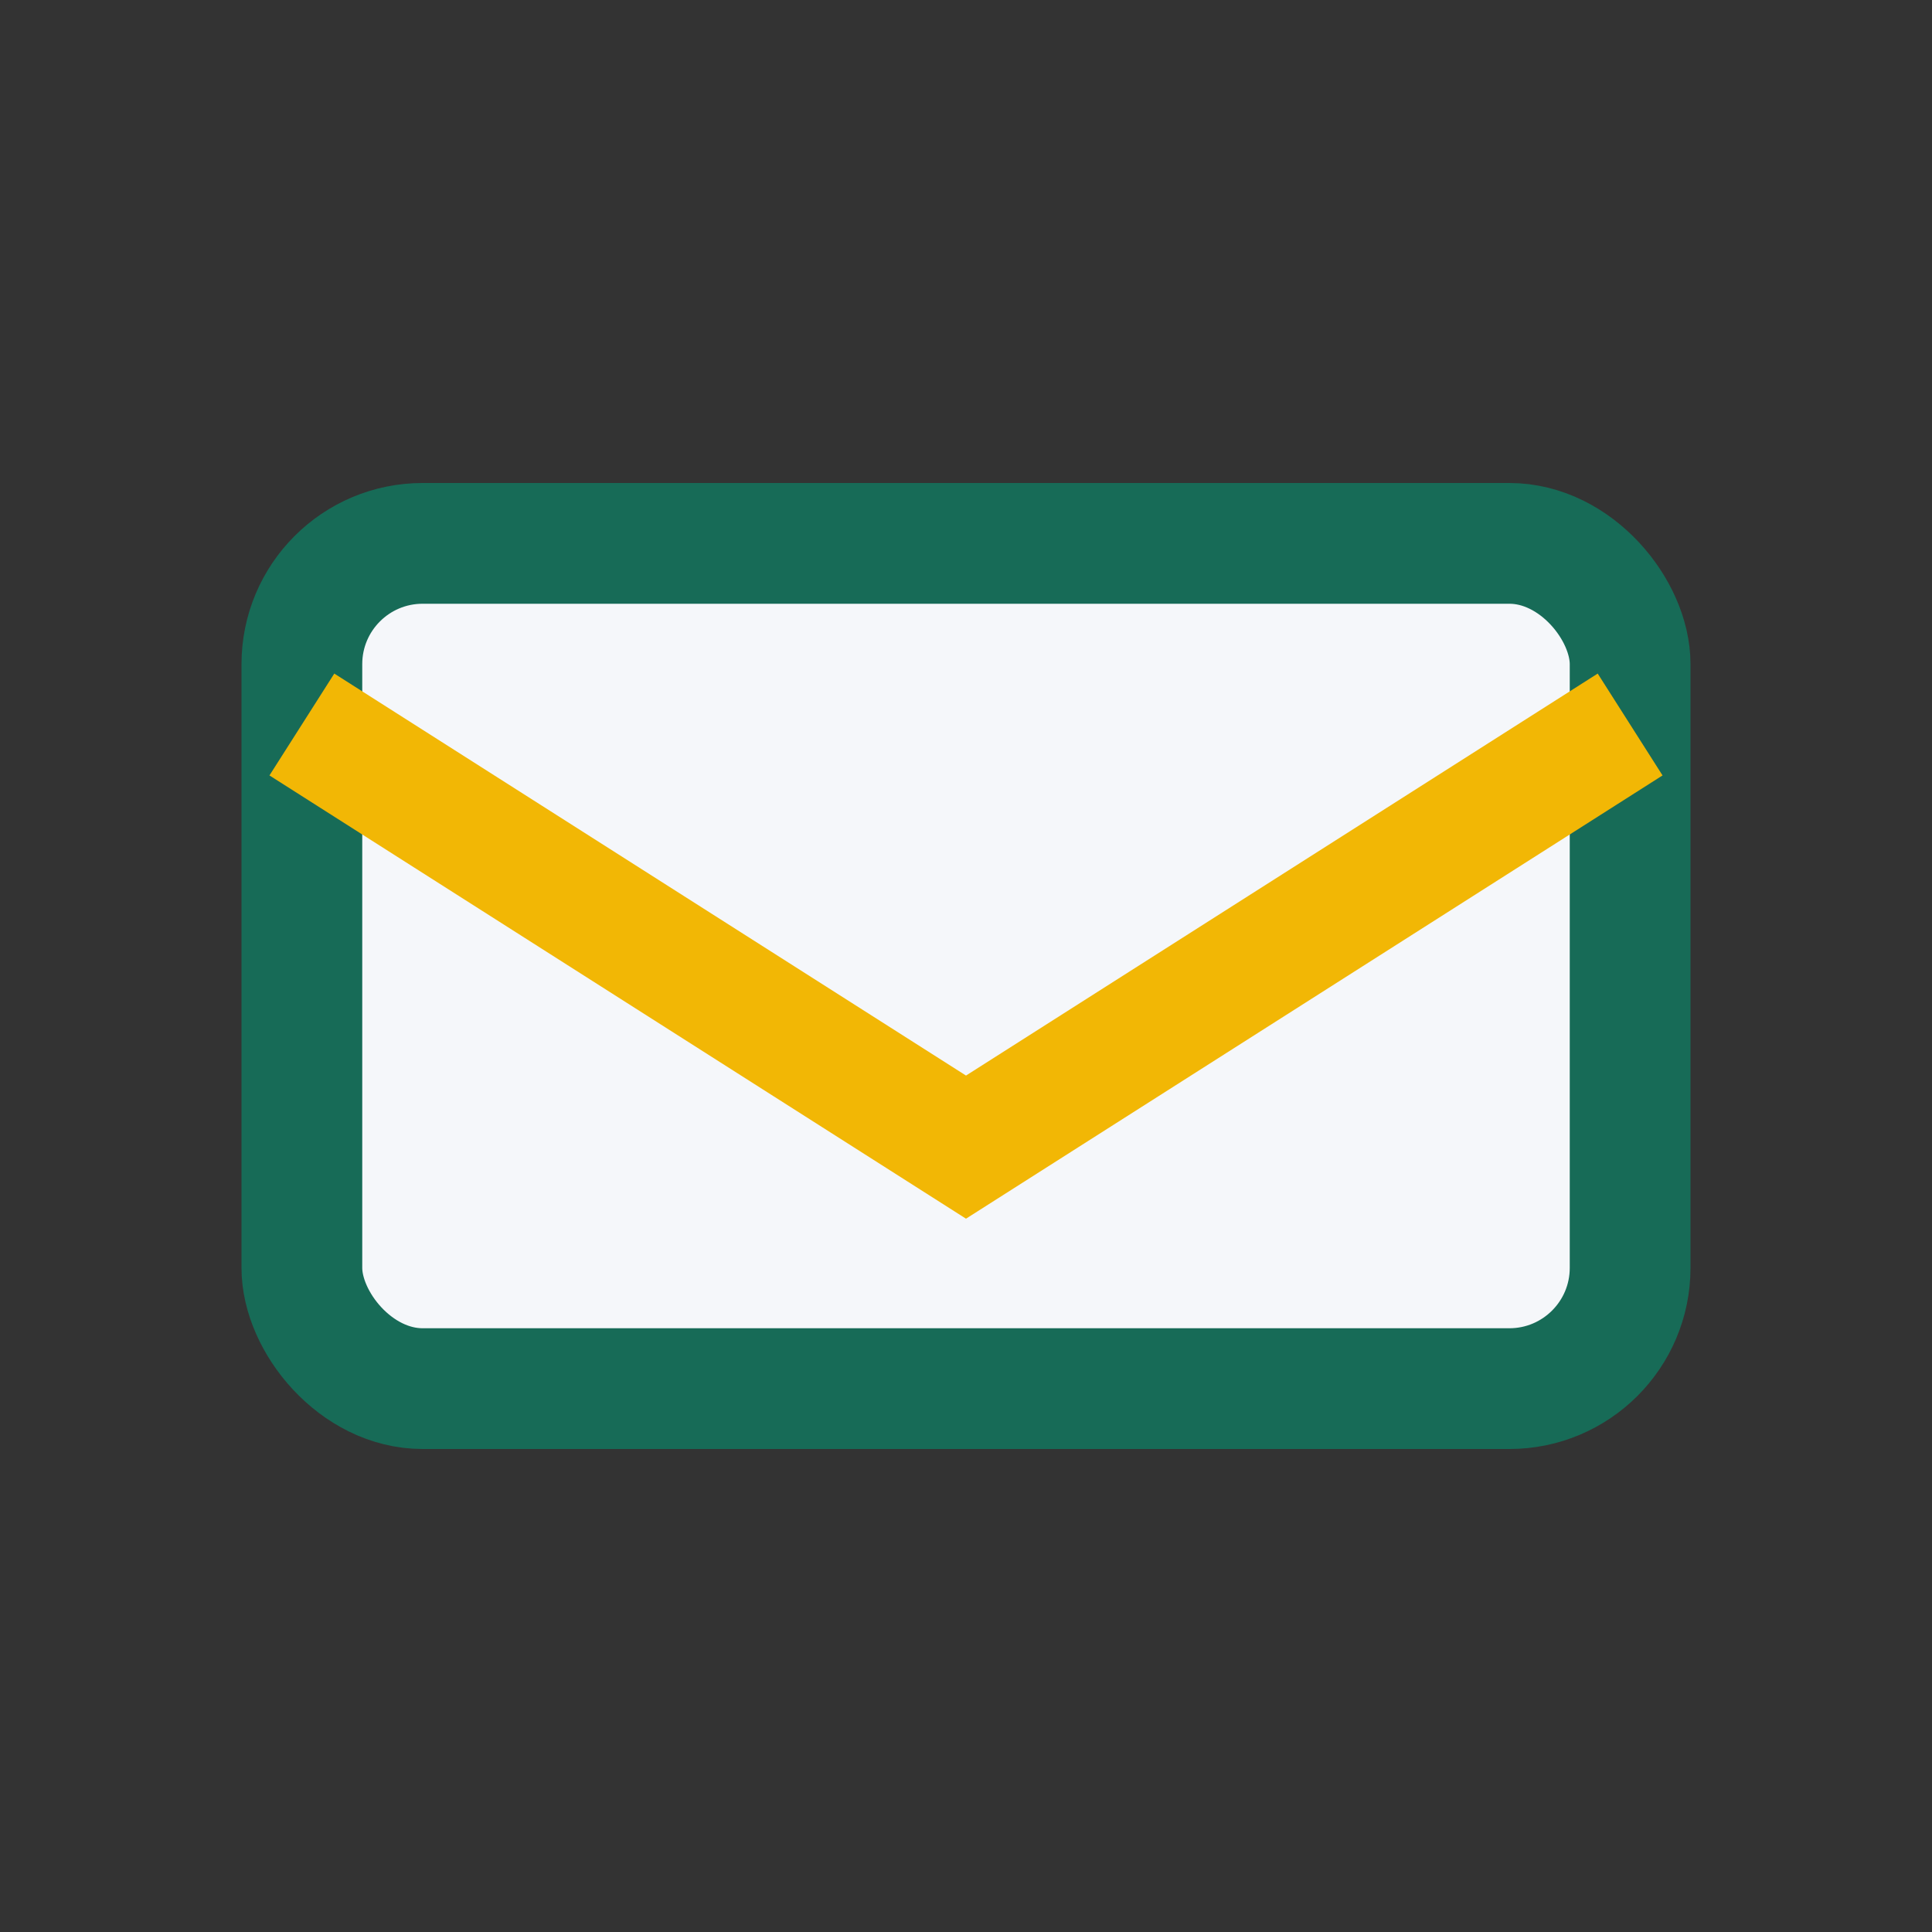<?xml version="1.0" encoding="UTF-8"?>
<svg xmlns="http://www.w3.org/2000/svg" width="32" height="32" viewBox="0 0 32 32"><rect x="0" y="0" width="32" height="32" fill="#333333" stroke="none"/><rect x="5" y="9" width="22" height="14" rx="2" fill="#F5F7FA" stroke="#176B57" stroke-width="2"/><path d="M5 12l11 7 11-7" stroke="#F2B705" stroke-width="2" fill="none"/></svg>